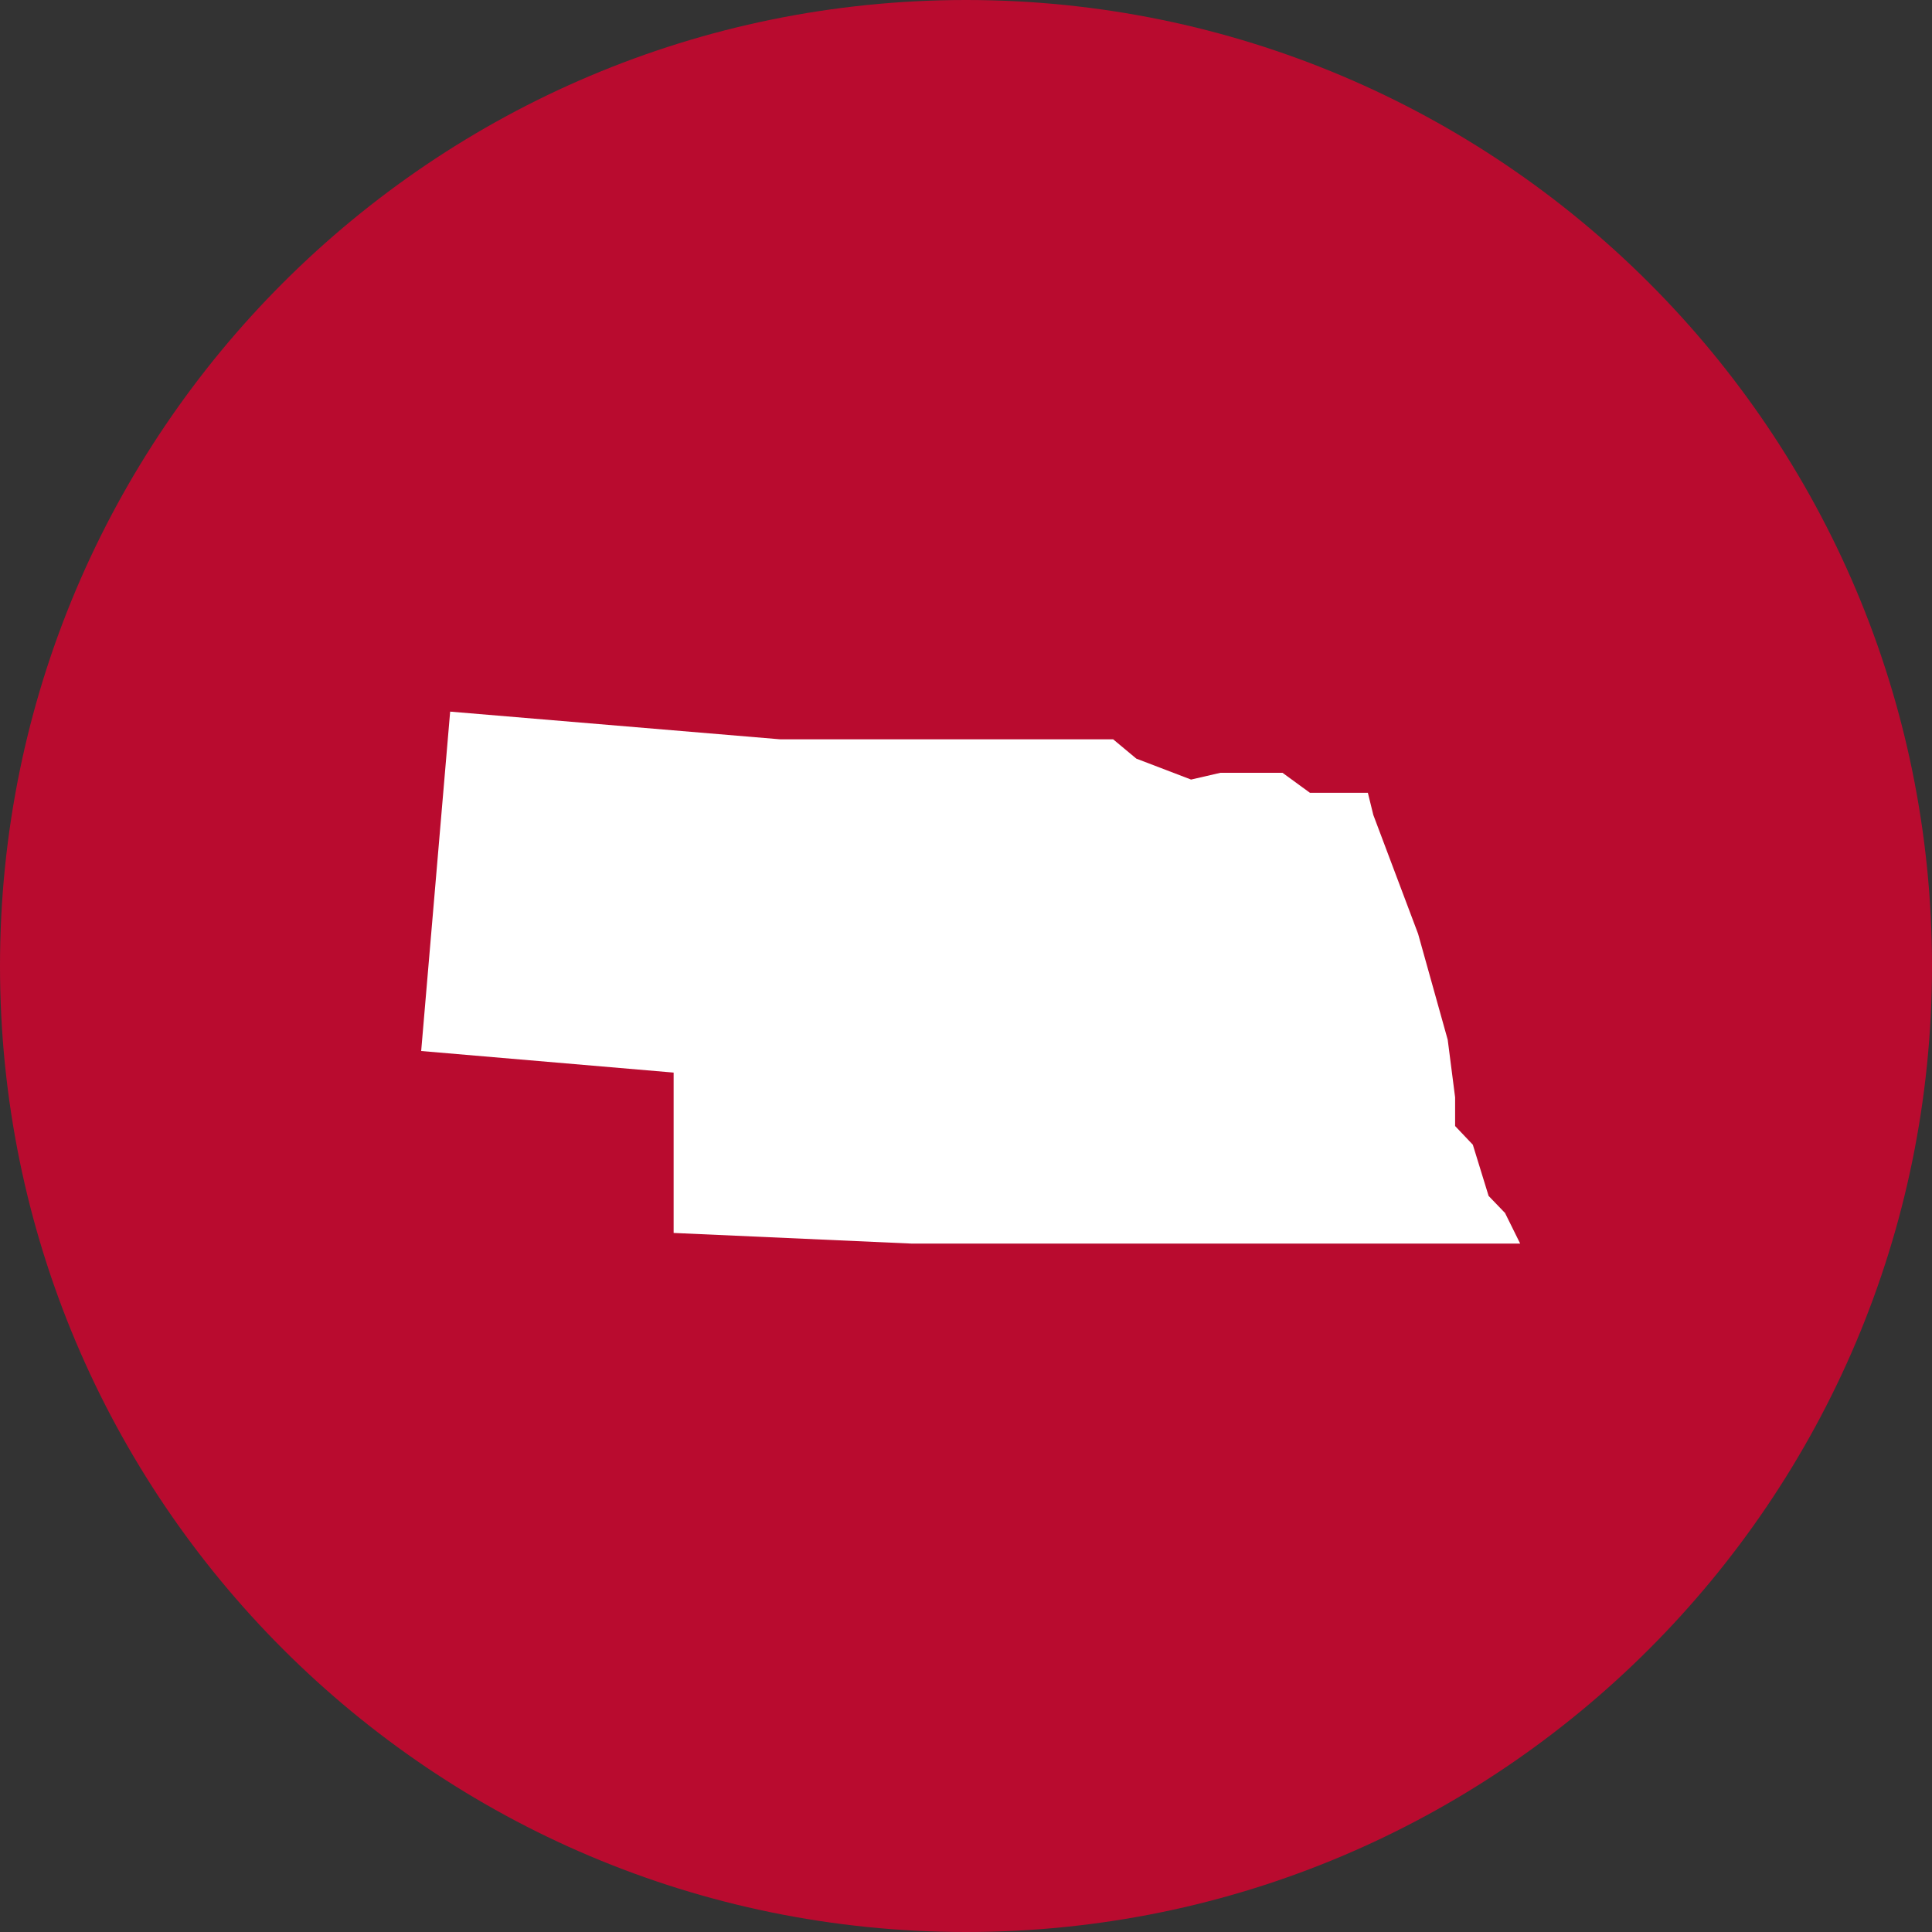 <?xml version="1.0" encoding="UTF-8"?><svg id="Layer_1" xmlns="http://www.w3.org/2000/svg" width="60" height="60" viewBox="0 0 60 60"><rect x="0" y="0" width="60" height="60" fill="#333333" stroke="none"/><defs><style>.cls-1{fill:#b90b2f;}.cls-2{fill:#fff;}</style></defs><path class="cls-1" d="M60,30c0,16.57-13.43,30-30,30S0,46.57,0,30,13.43,0,30,0s30,13.43,30,30"/><path class="cls-2" d="M46.73,37.66l-.5-.52-.49-1.59-.55-.58v-.89l-.23-1.79-.92-3.29-1.39-3.69-.17-.69h-1.8s-.85-.62-.85-.62h-1.93l-.91.21-1.7-.65-.72-.6h-10.34l-10.25-.86-.9,10.54,7.84.67v4.98l7.38.33h18.91l-.48-.97Z"/></svg>